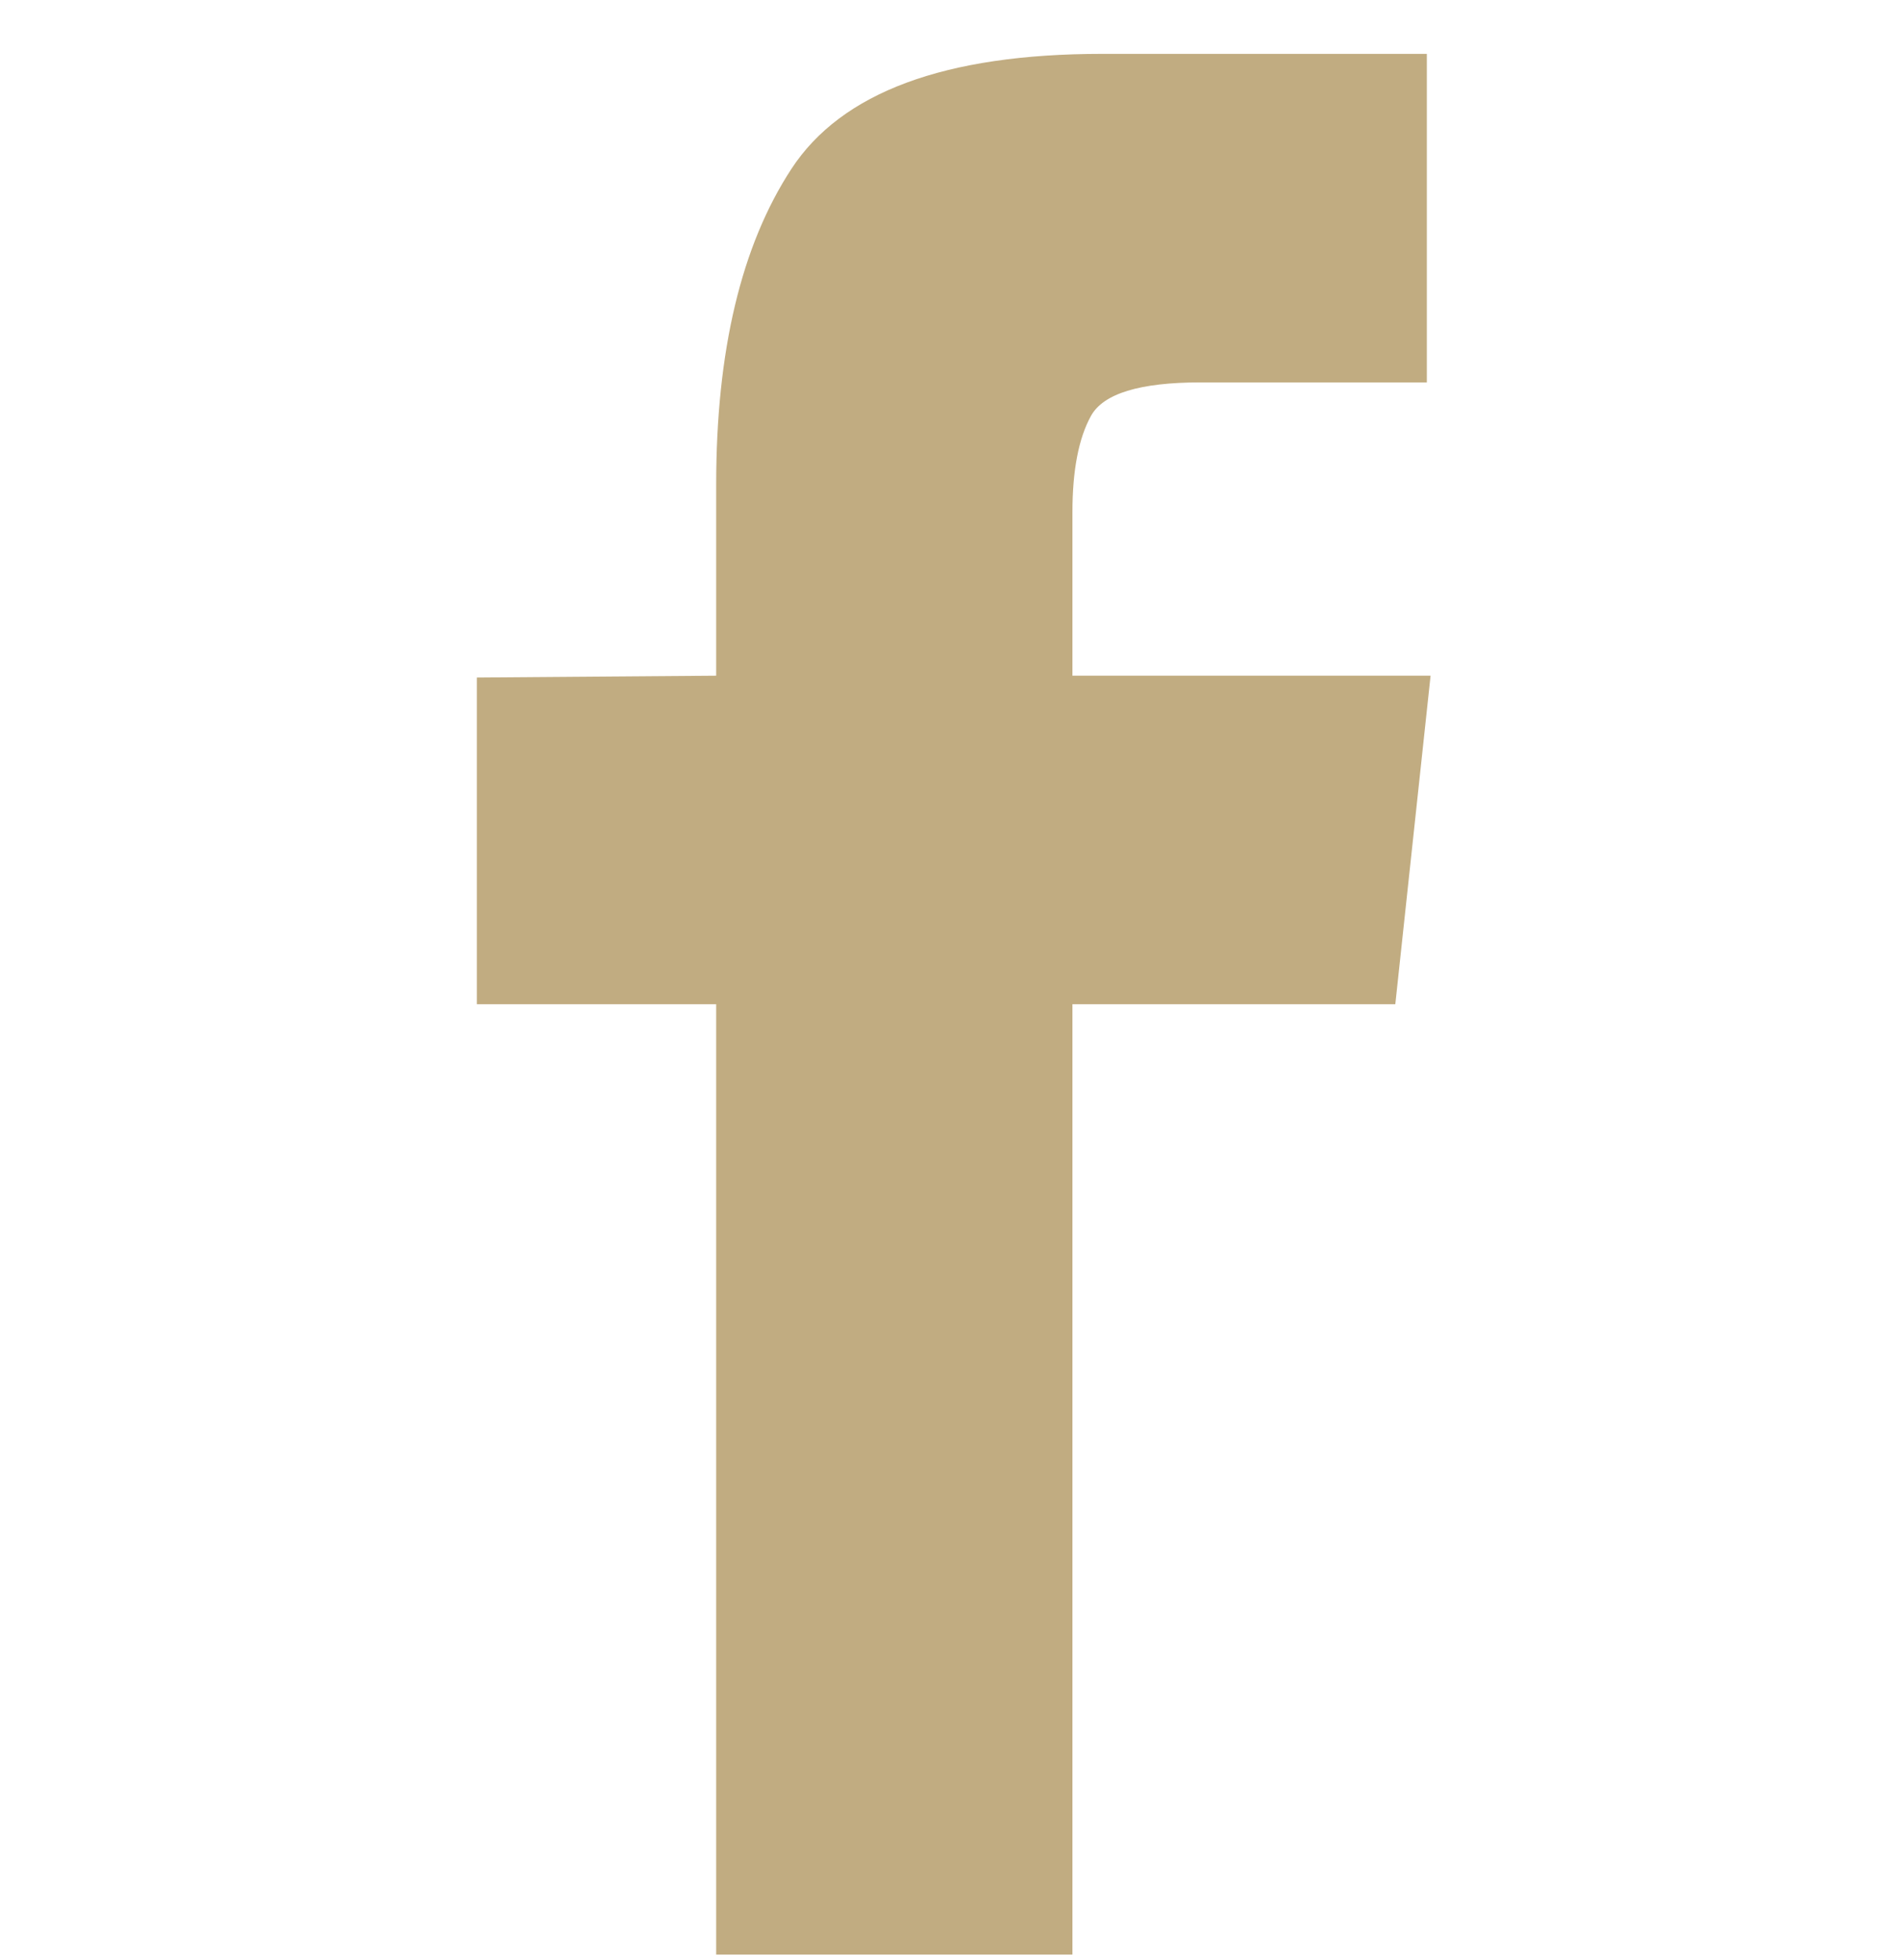 <svg width="32" height="33" viewBox="0 0 32 33" fill="none" xmlns="http://www.w3.org/2000/svg">
<g id="ico-facebook">
<path id="Vector" d="M12.062 32.907H18.062V16.907H23.5L24.094 11.376H18.062V8.626C18.062 7.918 18.167 7.376 18.375 7.001C18.583 6.626 19.198 6.438 20.219 6.438H24.031V0.907H18.562C15.917 0.907 14.172 1.553 13.328 2.845C12.484 4.136 12.062 5.907 12.062 8.157V11.376L8.031 11.407V16.907H12.062V32.907Z" fill="#C1AC81"/>
</g>
</svg>
